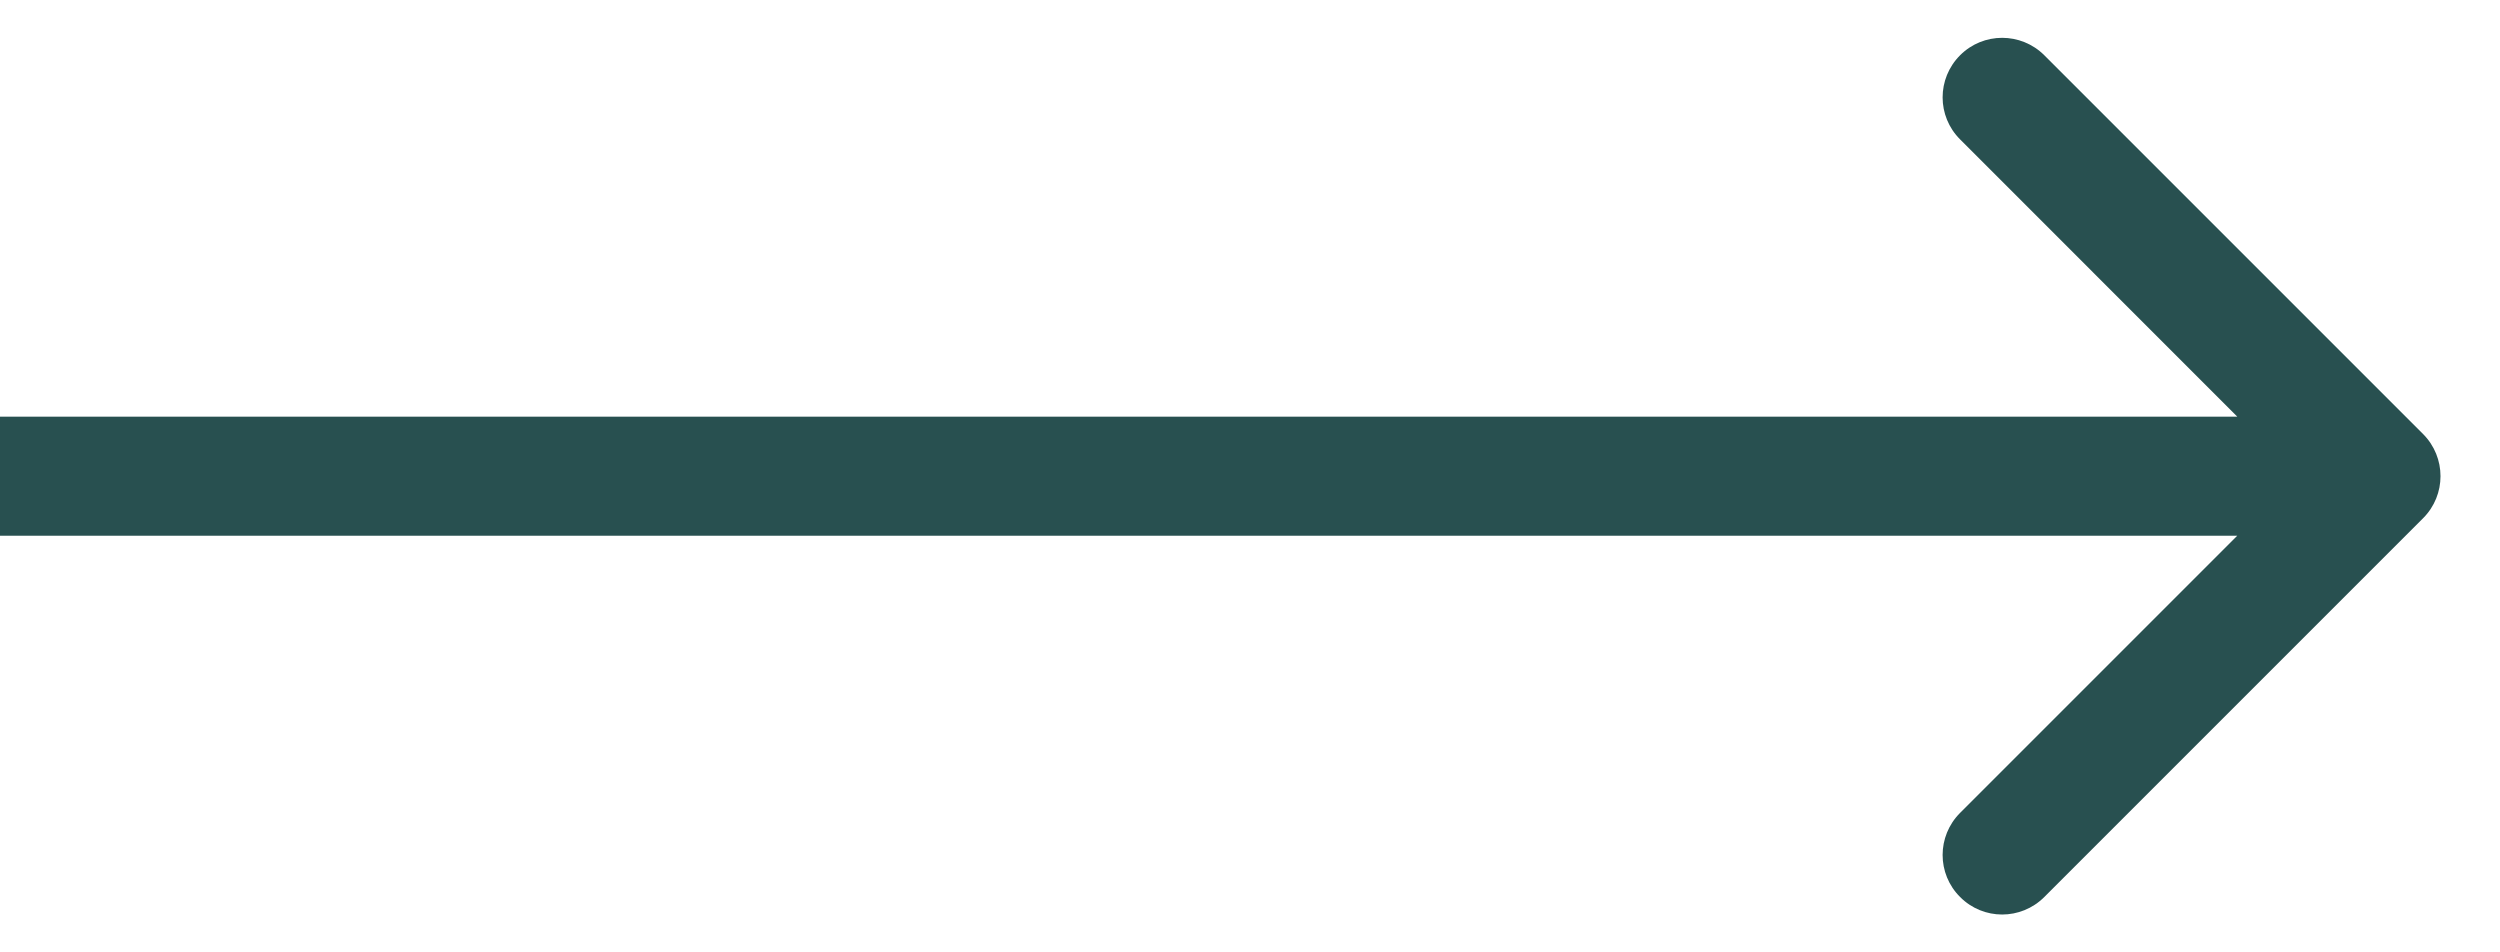 <?xml version="1.0" encoding="UTF-8"?> <svg xmlns="http://www.w3.org/2000/svg" width="21" height="8" viewBox="0 0 21 8" fill="none"> <g clip-path="url(#clip0_3541_163)"> <path d="M20.354 4.353C20.549 4.158 20.549 3.842 20.354 3.646L17.172 0.464C16.976 0.269 16.66 0.269 16.465 0.464C16.269 0.66 16.269 0.976 16.465 1.171L19.293 4L16.465 6.828C16.269 7.024 16.269 7.34 16.465 7.535C16.66 7.731 16.976 7.731 17.172 7.535L20.354 4.353ZM8.74228e-08 4.5H20V3.5H0L8.74228e-08 4.5Z" fill="#285050"></path> </g> <defs> <clipPath id="clip0_3541_163"> <rect width="21" height="8" fill="white"></rect> </clipPath> </defs> </svg> 